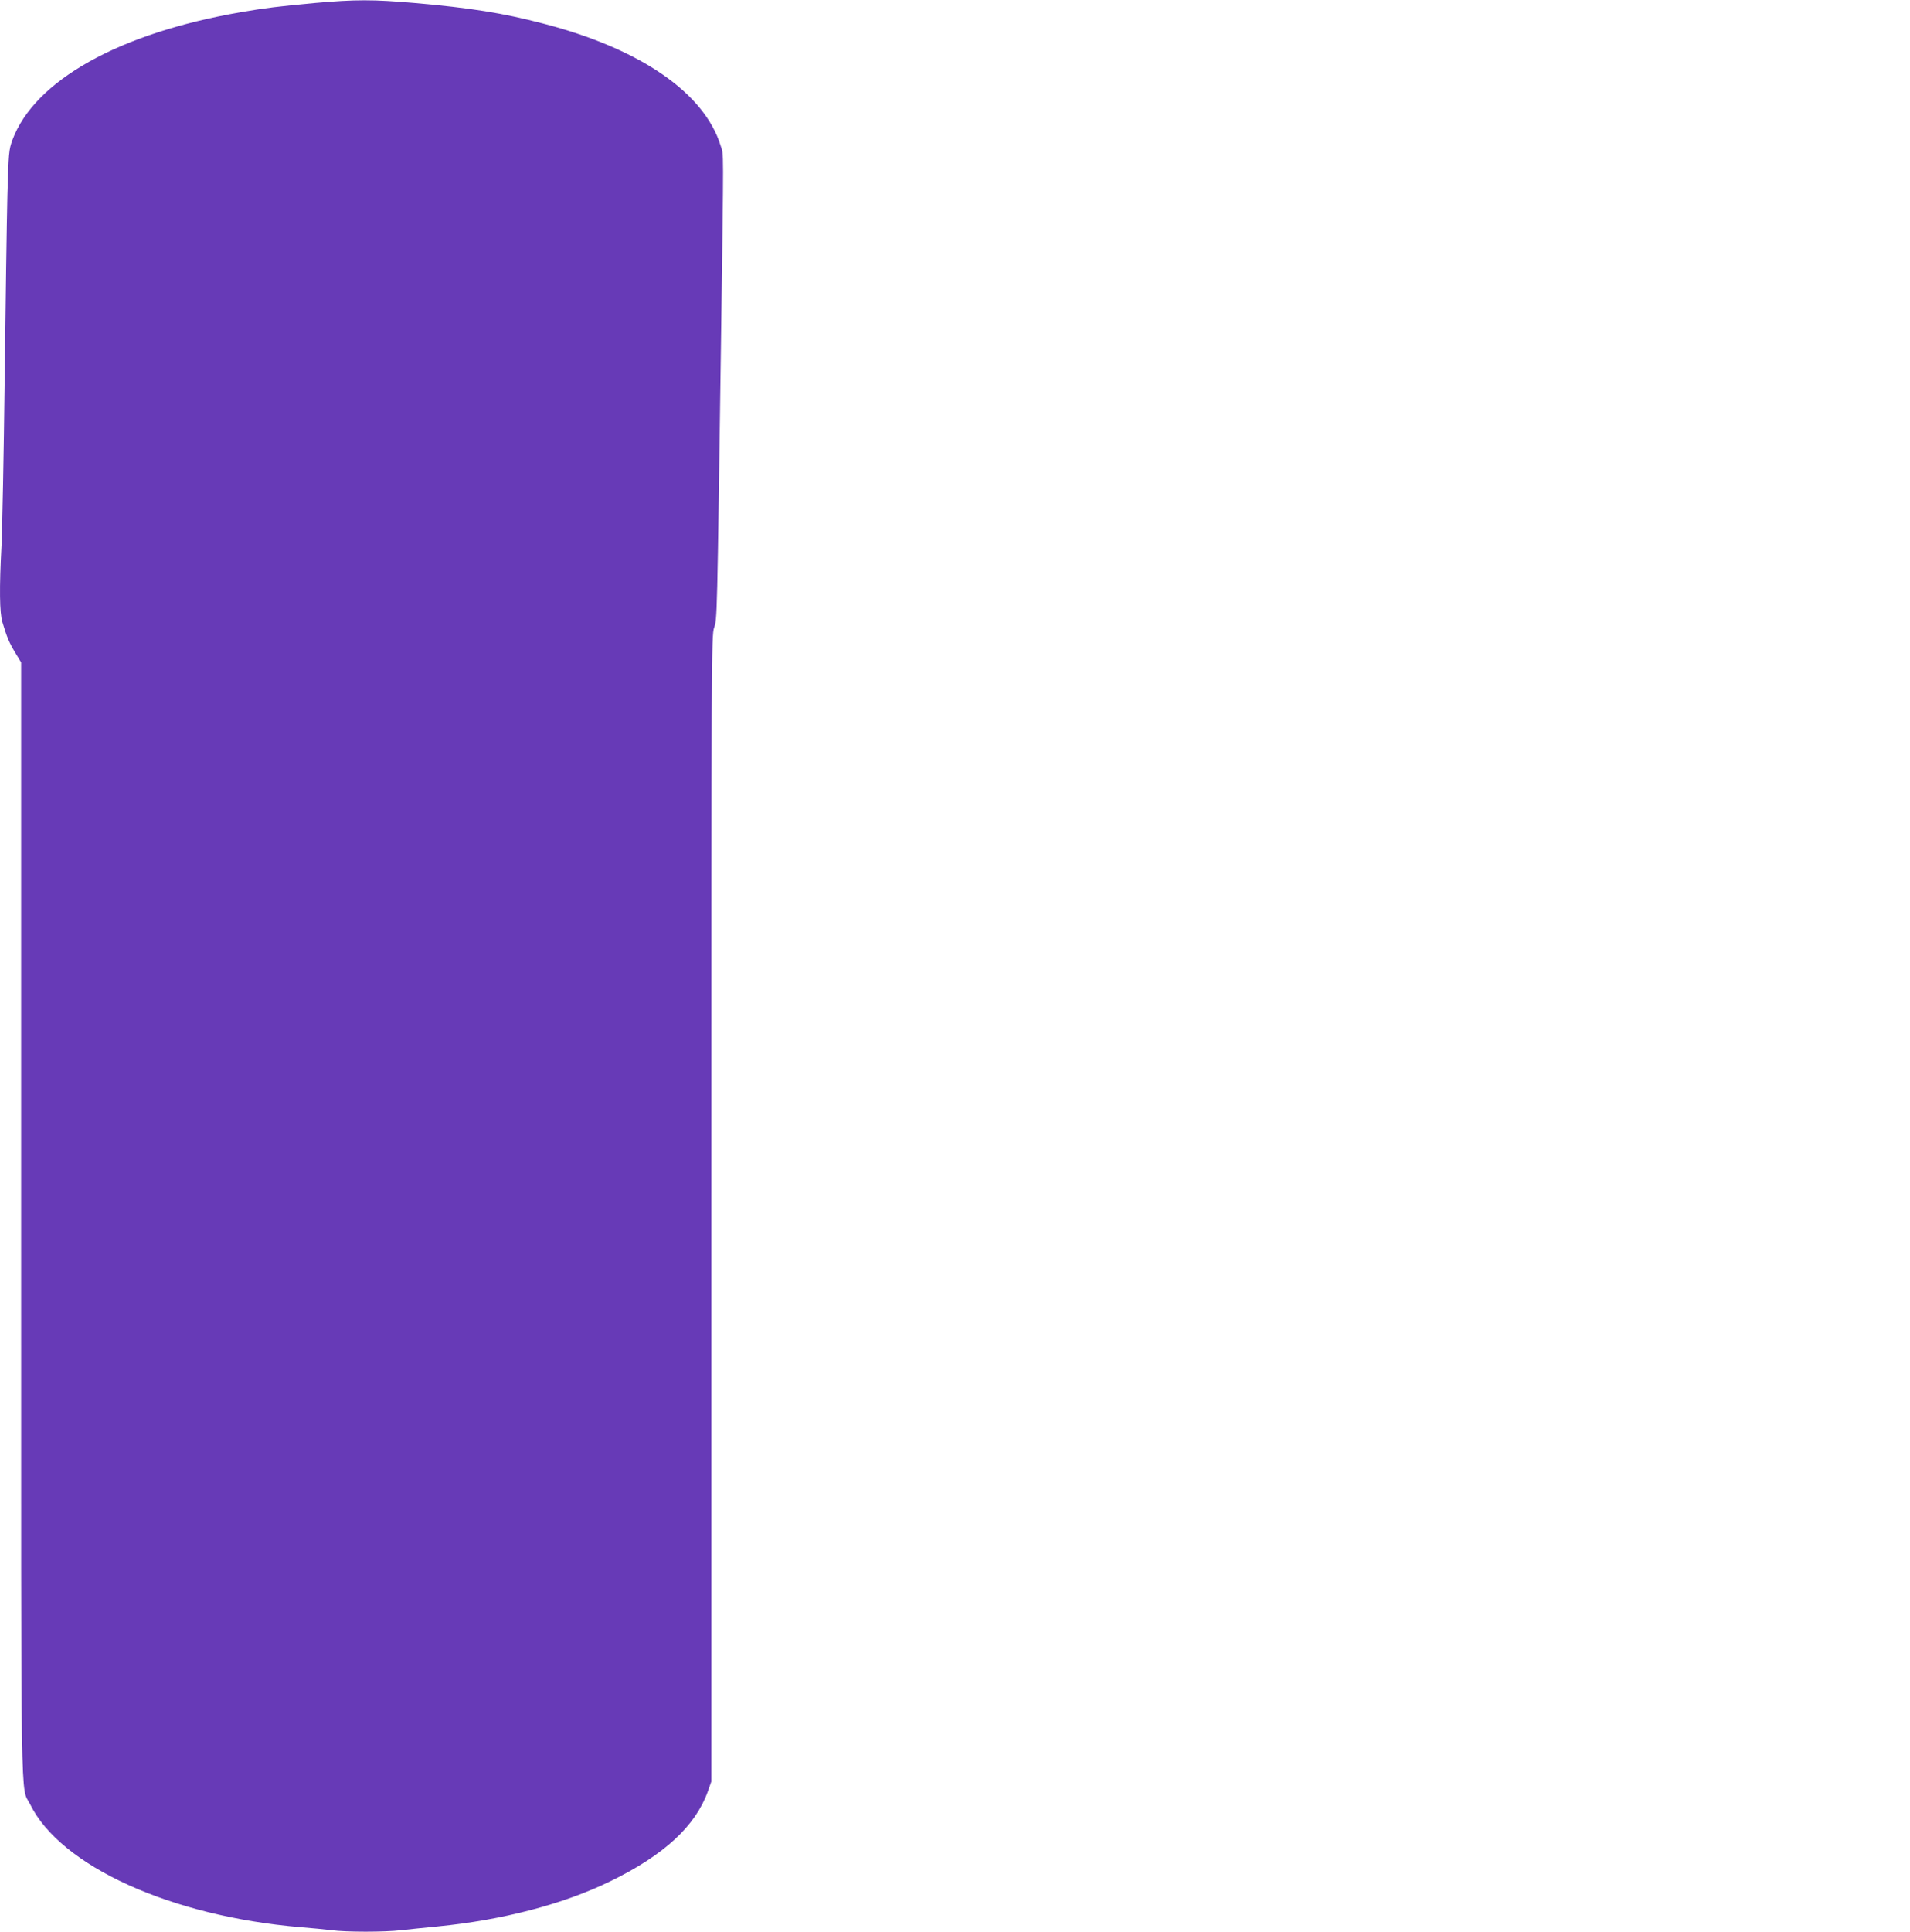 <?xml version="1.0" standalone="no"?>
<!DOCTYPE svg PUBLIC "-//W3C//DTD SVG 20010904//EN"
 "http://www.w3.org/TR/2001/REC-SVG-20010904/DTD/svg10.dtd">
<svg version="1.0" xmlns="http://www.w3.org/2000/svg"
 width="1266pt" height="1280pt" viewBox="0 0 1266 1280"
 preserveAspectRatio="xMidYMid meet">
<g transform="translate(0,1280) scale(0.1,-0.1)"
fill="#673ab7" stroke="none">
<path d="M2085 12780 c-230 -21 -336 -34 -490 -61 -806 -139 -1366 -452 -1513
-847 -23 -64 -25 -82 -33 -367 -4 -165 -12 -712 -18 -1215 -6 -503 -16 -1000
-21 -1105 -15 -281 -13 -446 6 -508 30 -100 45 -135 84 -200 l40 -66 0 -3698
c0 -4057 -5 -3738 60 -3869 201 -409 931 -741 1790 -814 74 -6 168 -15 208
-20 95 -13 352 -13 461 0 47 5 157 17 243 25 427 42 831 147 1143 299 357 174
564 365 647 596 l23 65 0 3795 c0 3662 1 3797 18 3850 21 60 20 28 47 1955 17
1262 18 1172 -3 1239 -109 352 -532 643 -1177 810 -268 70 -484 104 -850 136
-276 24 -395 24 -665 0z"/>
</g>
</svg>
